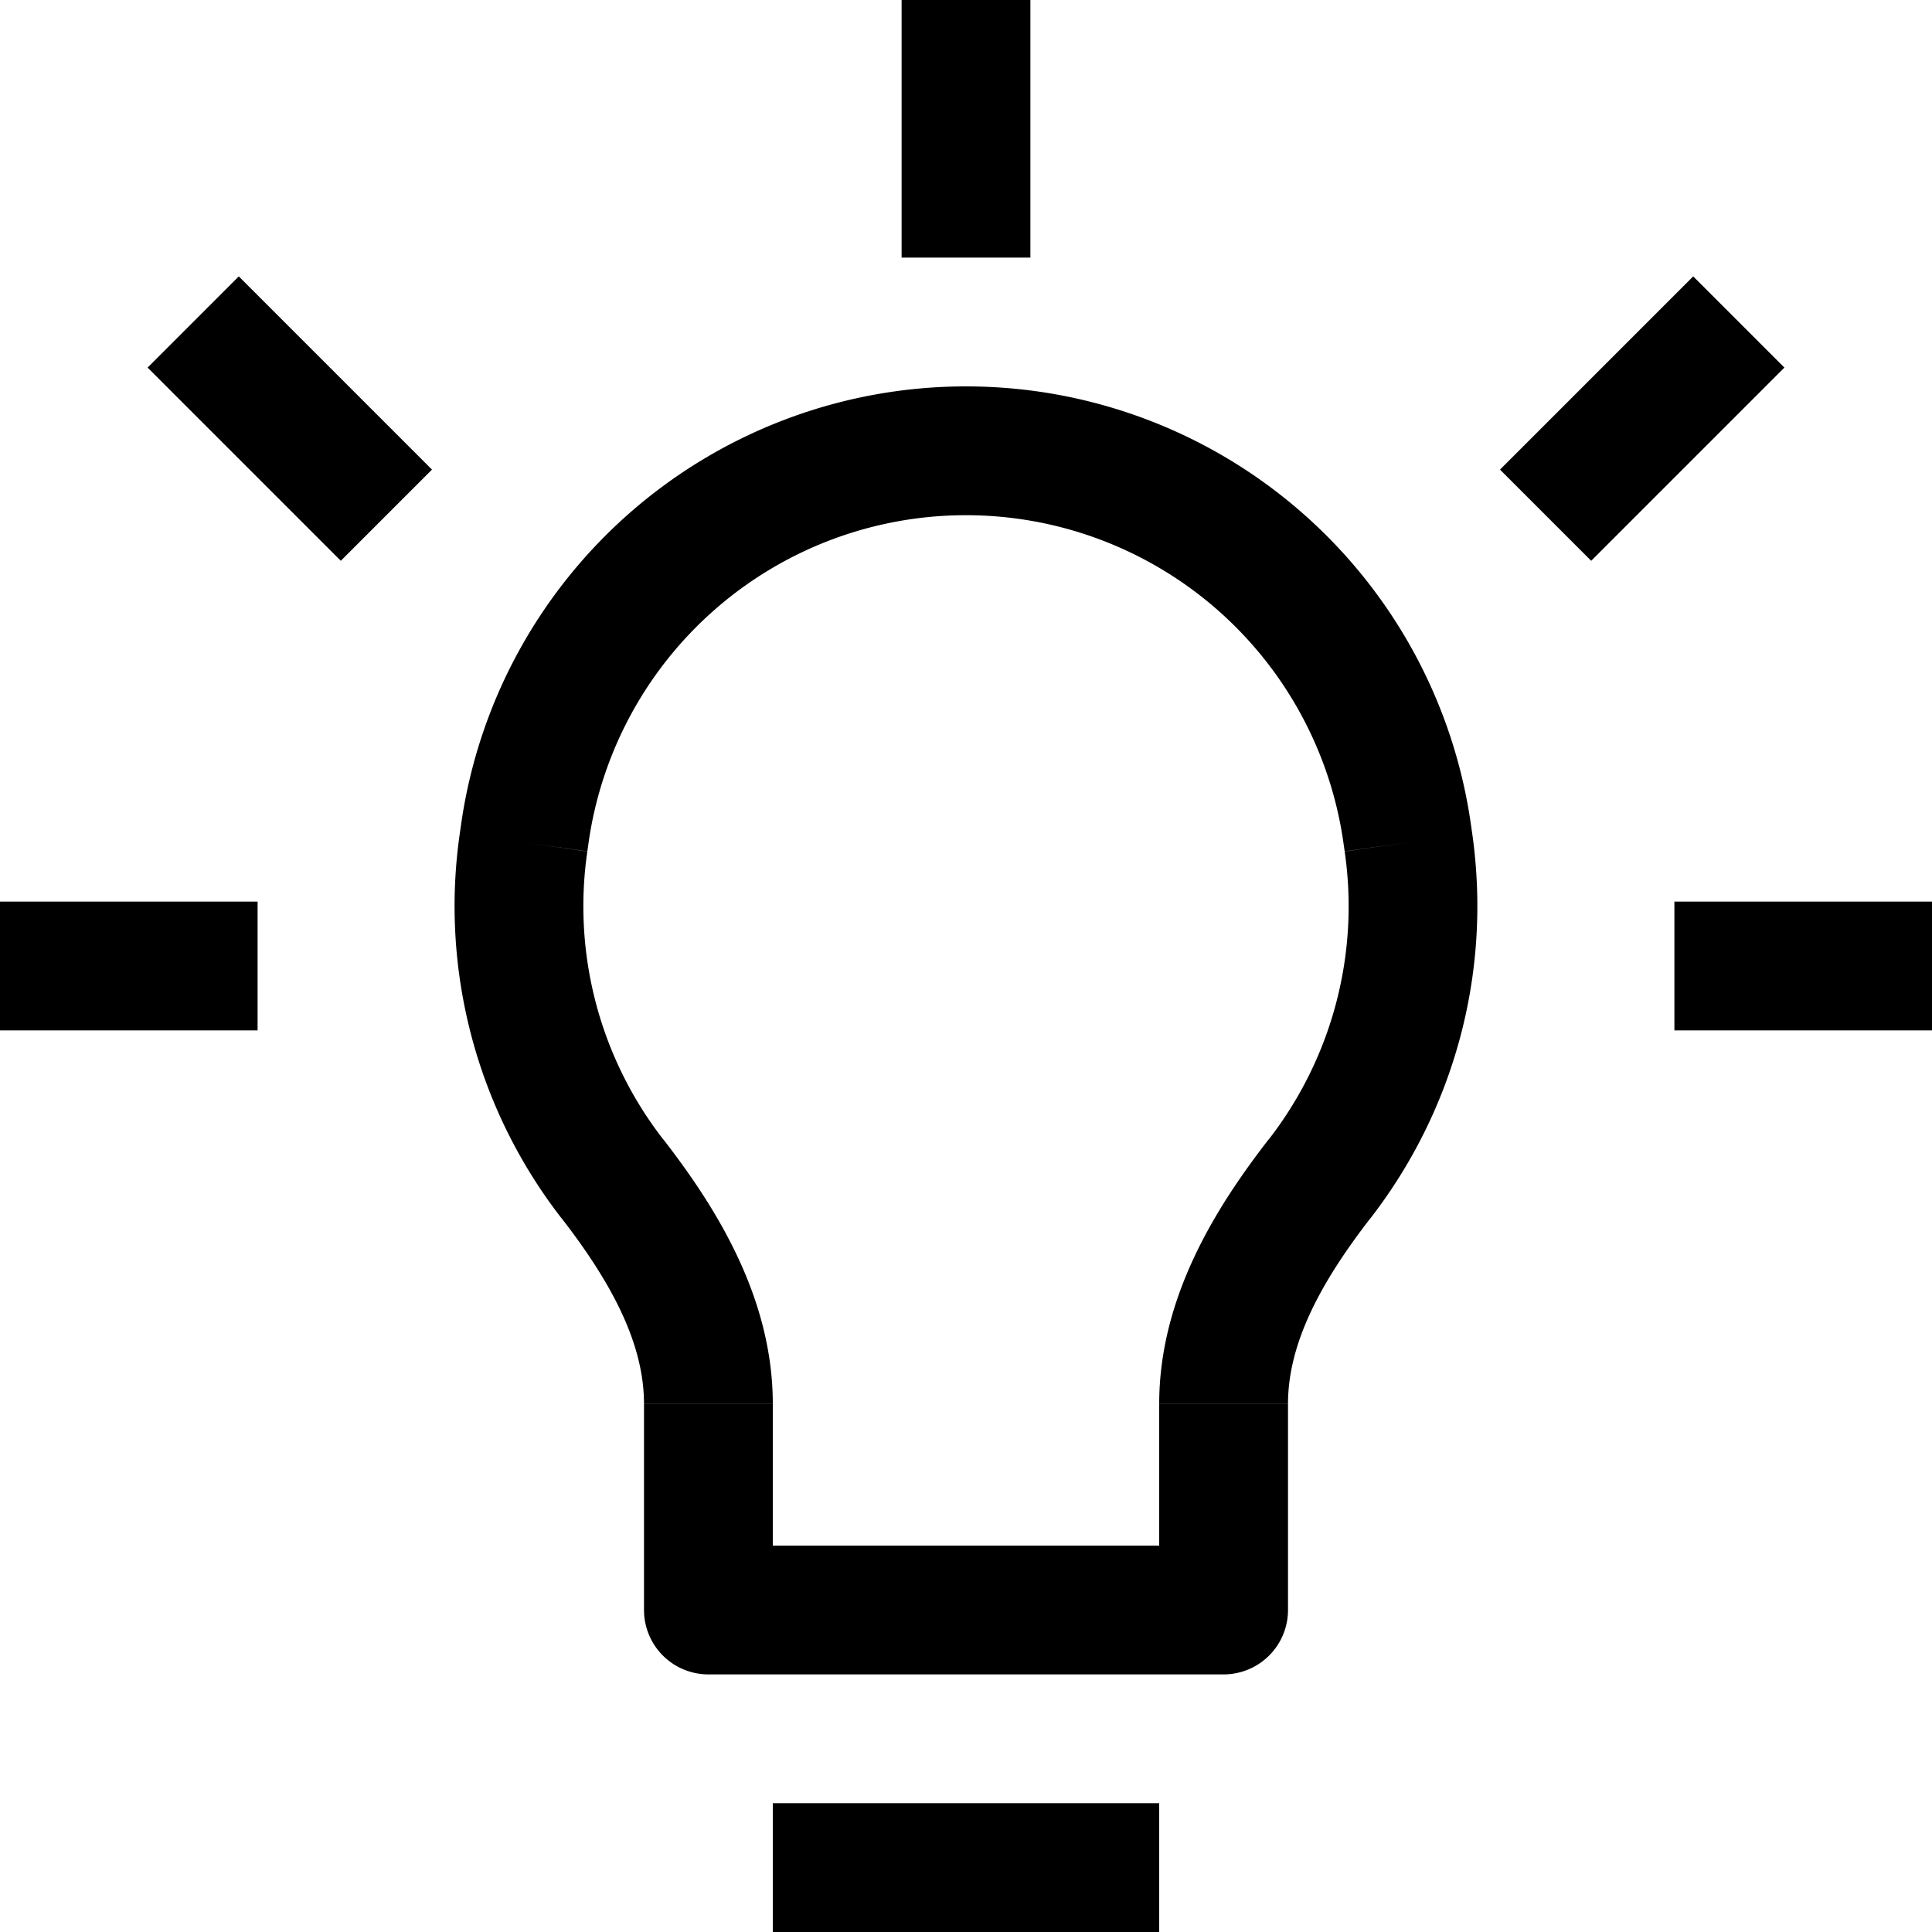 <svg xmlns='http://www.w3.org/2000/svg' xmlns:xlink='http://www.w3.org/1999/xlink' aria-hidden='true' focusable='false' width='1em' height='1em' style='-ms-transform: rotate(360deg); -webkit-transform: rotate(360deg); transform: rotate(360deg);' preserveAspectRatio='xMidYMid meet' viewBox='0 0 15 15'><g fill='none'><path d='M4.076 6.47l.495.07l-.495-.07zm-.01.07l-.495-.07l.495.07zm6.858-.07l.495-.07l-.495.07zm.01.07l-.495.07l.495-.07zM9.5 12.5v.5a.5.5 0 0 0 .5-.5h-.5zm-4 0H5a.5.5 0 0 0 .5.5v-.5zm-.745-3.347l.396-.306l-.396.306zm5.49 0l-.396-.306l.396.306zM6 15h3v-1H6v1zM3.58 6.4l-.01.07l.99.14l.01-.07l-.99-.14zM7.5 3a3.959 3.959 0 0 0-3.92 3.4l.99.14A2.959 2.959 0 0 1 7.5 4V3zm3.92 3.4A3.959 3.959 0 0 0 7.5 3v1a2.96 2.96 0 0 1 2.93 2.54l.99-.14zm.01.07l-.01-.07l-.99.14l.01.07l.99-.14zm-.79 2.989c.63-.814.948-1.875.79-2.99l-.99.142a2.951 2.951 0 0 1-.59 2.236l.79.612zM9 10.9V12.5h1v-1.599H9zM9.5 12h-4v1h4v-1zm-3.5.5v-1.599H5V12.5h1zM3.57 6.47a3.951 3.951 0 0 0 .79 2.989l.79-.612a2.951 2.951 0 0 1-.59-2.236l-.99-.142zM6 10.9c0-.823-.438-1.523-.85-2.054l-.79.612c.383.495.64.968.64 1.442h1zm3.85-2.054C9.437 9.378 9 10.077 9 10.9h1c0-.474.257-.947.64-1.442l-.79-.612zM7 0v2h1V0H7zM0 8h2V7H0v1zm13 0h2V7h-2v1zM3.354 3.646l-1.5-1.5l-.708.708l1.5 1.5l.708-.708zm9 .708l1.5-1.5l-.708-.708l-1.5 1.5l.708.708z' fill='black'/></g></svg>